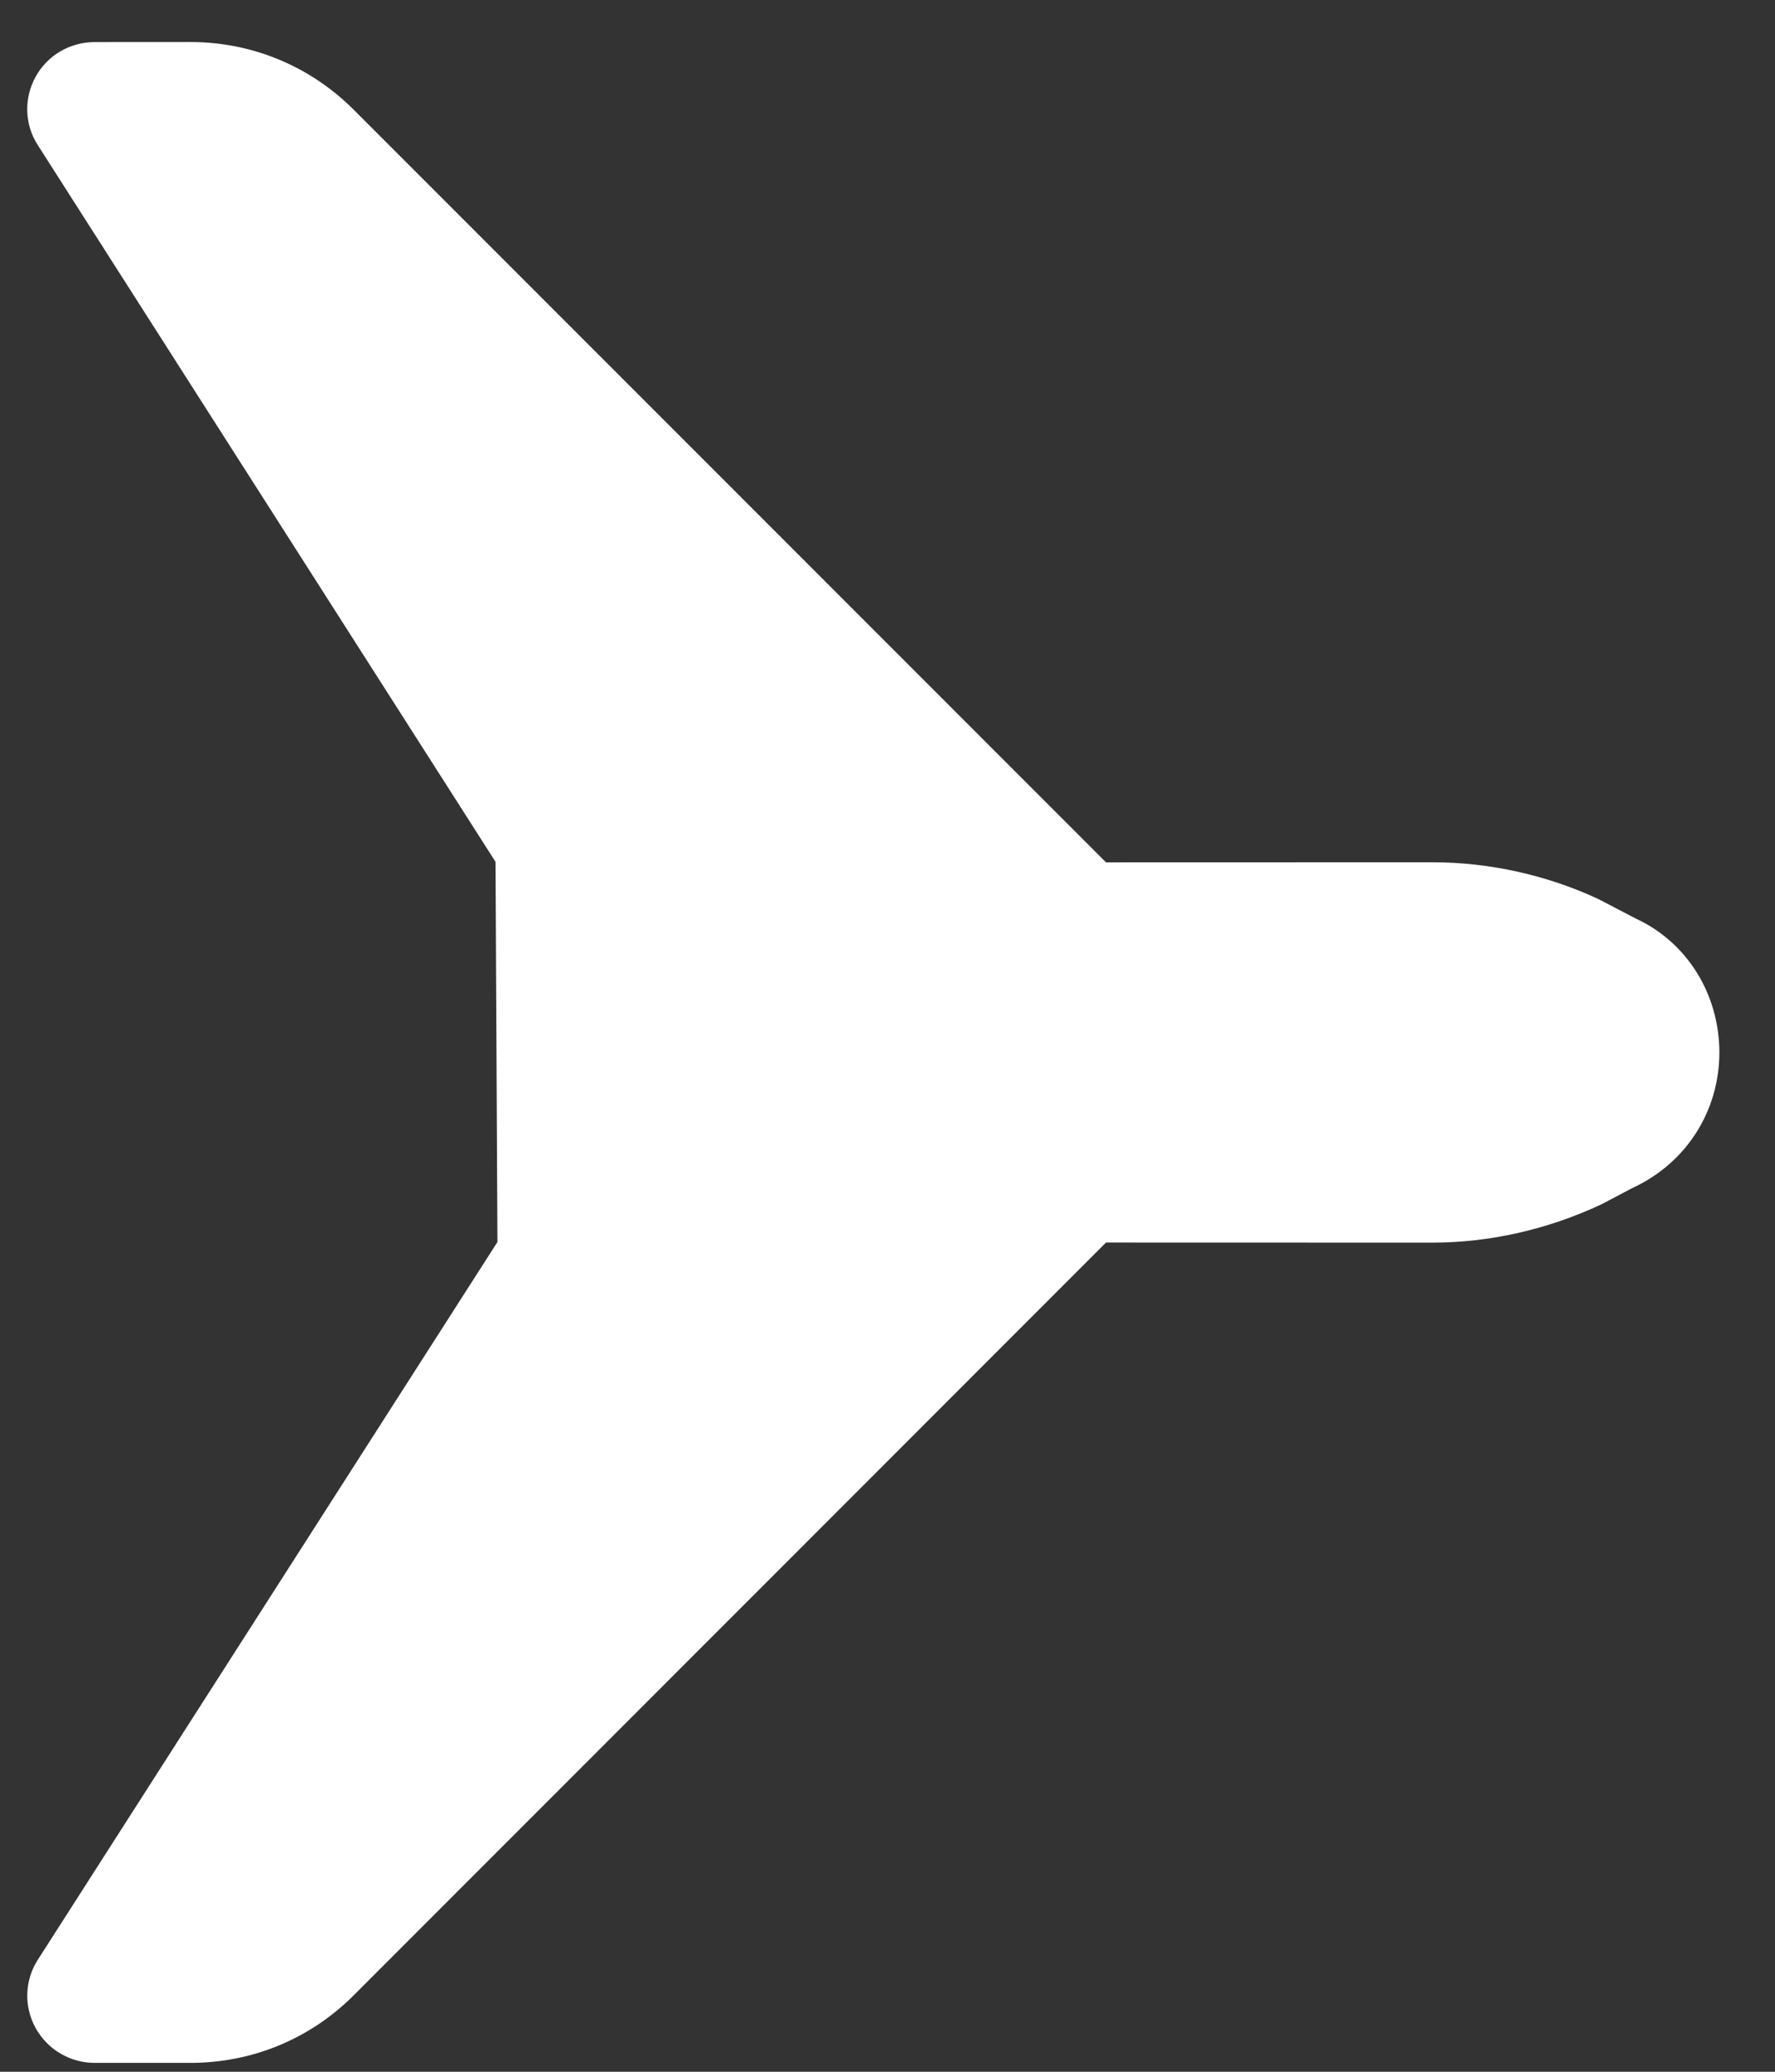 <?xml version="1.0" encoding="UTF-8"?>
<!DOCTYPE svg PUBLIC "-//W3C//DTD SVG 1.1//EN" "http://www.w3.org/Graphics/SVG/1.1/DTD/svg11.dtd">
<!-- Creator: CorelDRAW 2021.5 -->
<svg xmlns="http://www.w3.org/2000/svg" xml:space="preserve" width="6mm" height="7mm" version="1.1" style="shape-rendering:geometricPrecision; text-rendering:geometricPrecision; image-rendering:optimizeQuality; fill-rule:evenodd; clip-rule:evenodd"
viewBox="0 0 600 700"
 xmlns:xlink="http://www.w3.org/1999/xlink"
 xmlns:xodm="http://www.corel.com/coreldraw/odm/2003">
 <rect x="0" y="0" width="600" height="700" fill="#333333" stroke="none"/>
 <defs>
  <style type="text/css">
   <![CDATA[
    .fil0 {fill:#fff;fill-rule:nonzero}
   ]]>
  </style>
 </defs>
 <g id="Capa_x0020_1">
  <path class="fil0" d="M581.2 355.62c-0.05,-19.85 -11,-37.29 -28.24,-45.25l-12.72 -6.63c-17.41,-8.09 -36.8,-12.4 -56.1,-12.4l-110.28 0.03 -254.27 -254.27c-14.77,-14.77 -34.37,-22.9 -55.23,-22.9l-32.45 0.02c-8.31,0.03 -15.94,4.52 -19.89,11.75 -4.03,7.33 -3.71,16.24 0.81,23.15l154.67 242.08 0.65 128.44 -155.3 242.41c-4.52,6.96 -4.84,15.81 -0.85,23.1 1.05,1.94 2.4,3.69 3.89,5.18 4.19,4.19 9.94,6.64 16.05,6.67l32.42 0c20.91,0 40.49,-8.11 55.18,-22.81l254.32 -254.36 110.28 0.03c19.31,0 38.92,-4.4 57.1,-12.9l10.72 -5.64c18.03,-8.36 29.21,-25.87 29.24,-45.7z"/>
 </g>
</svg>
